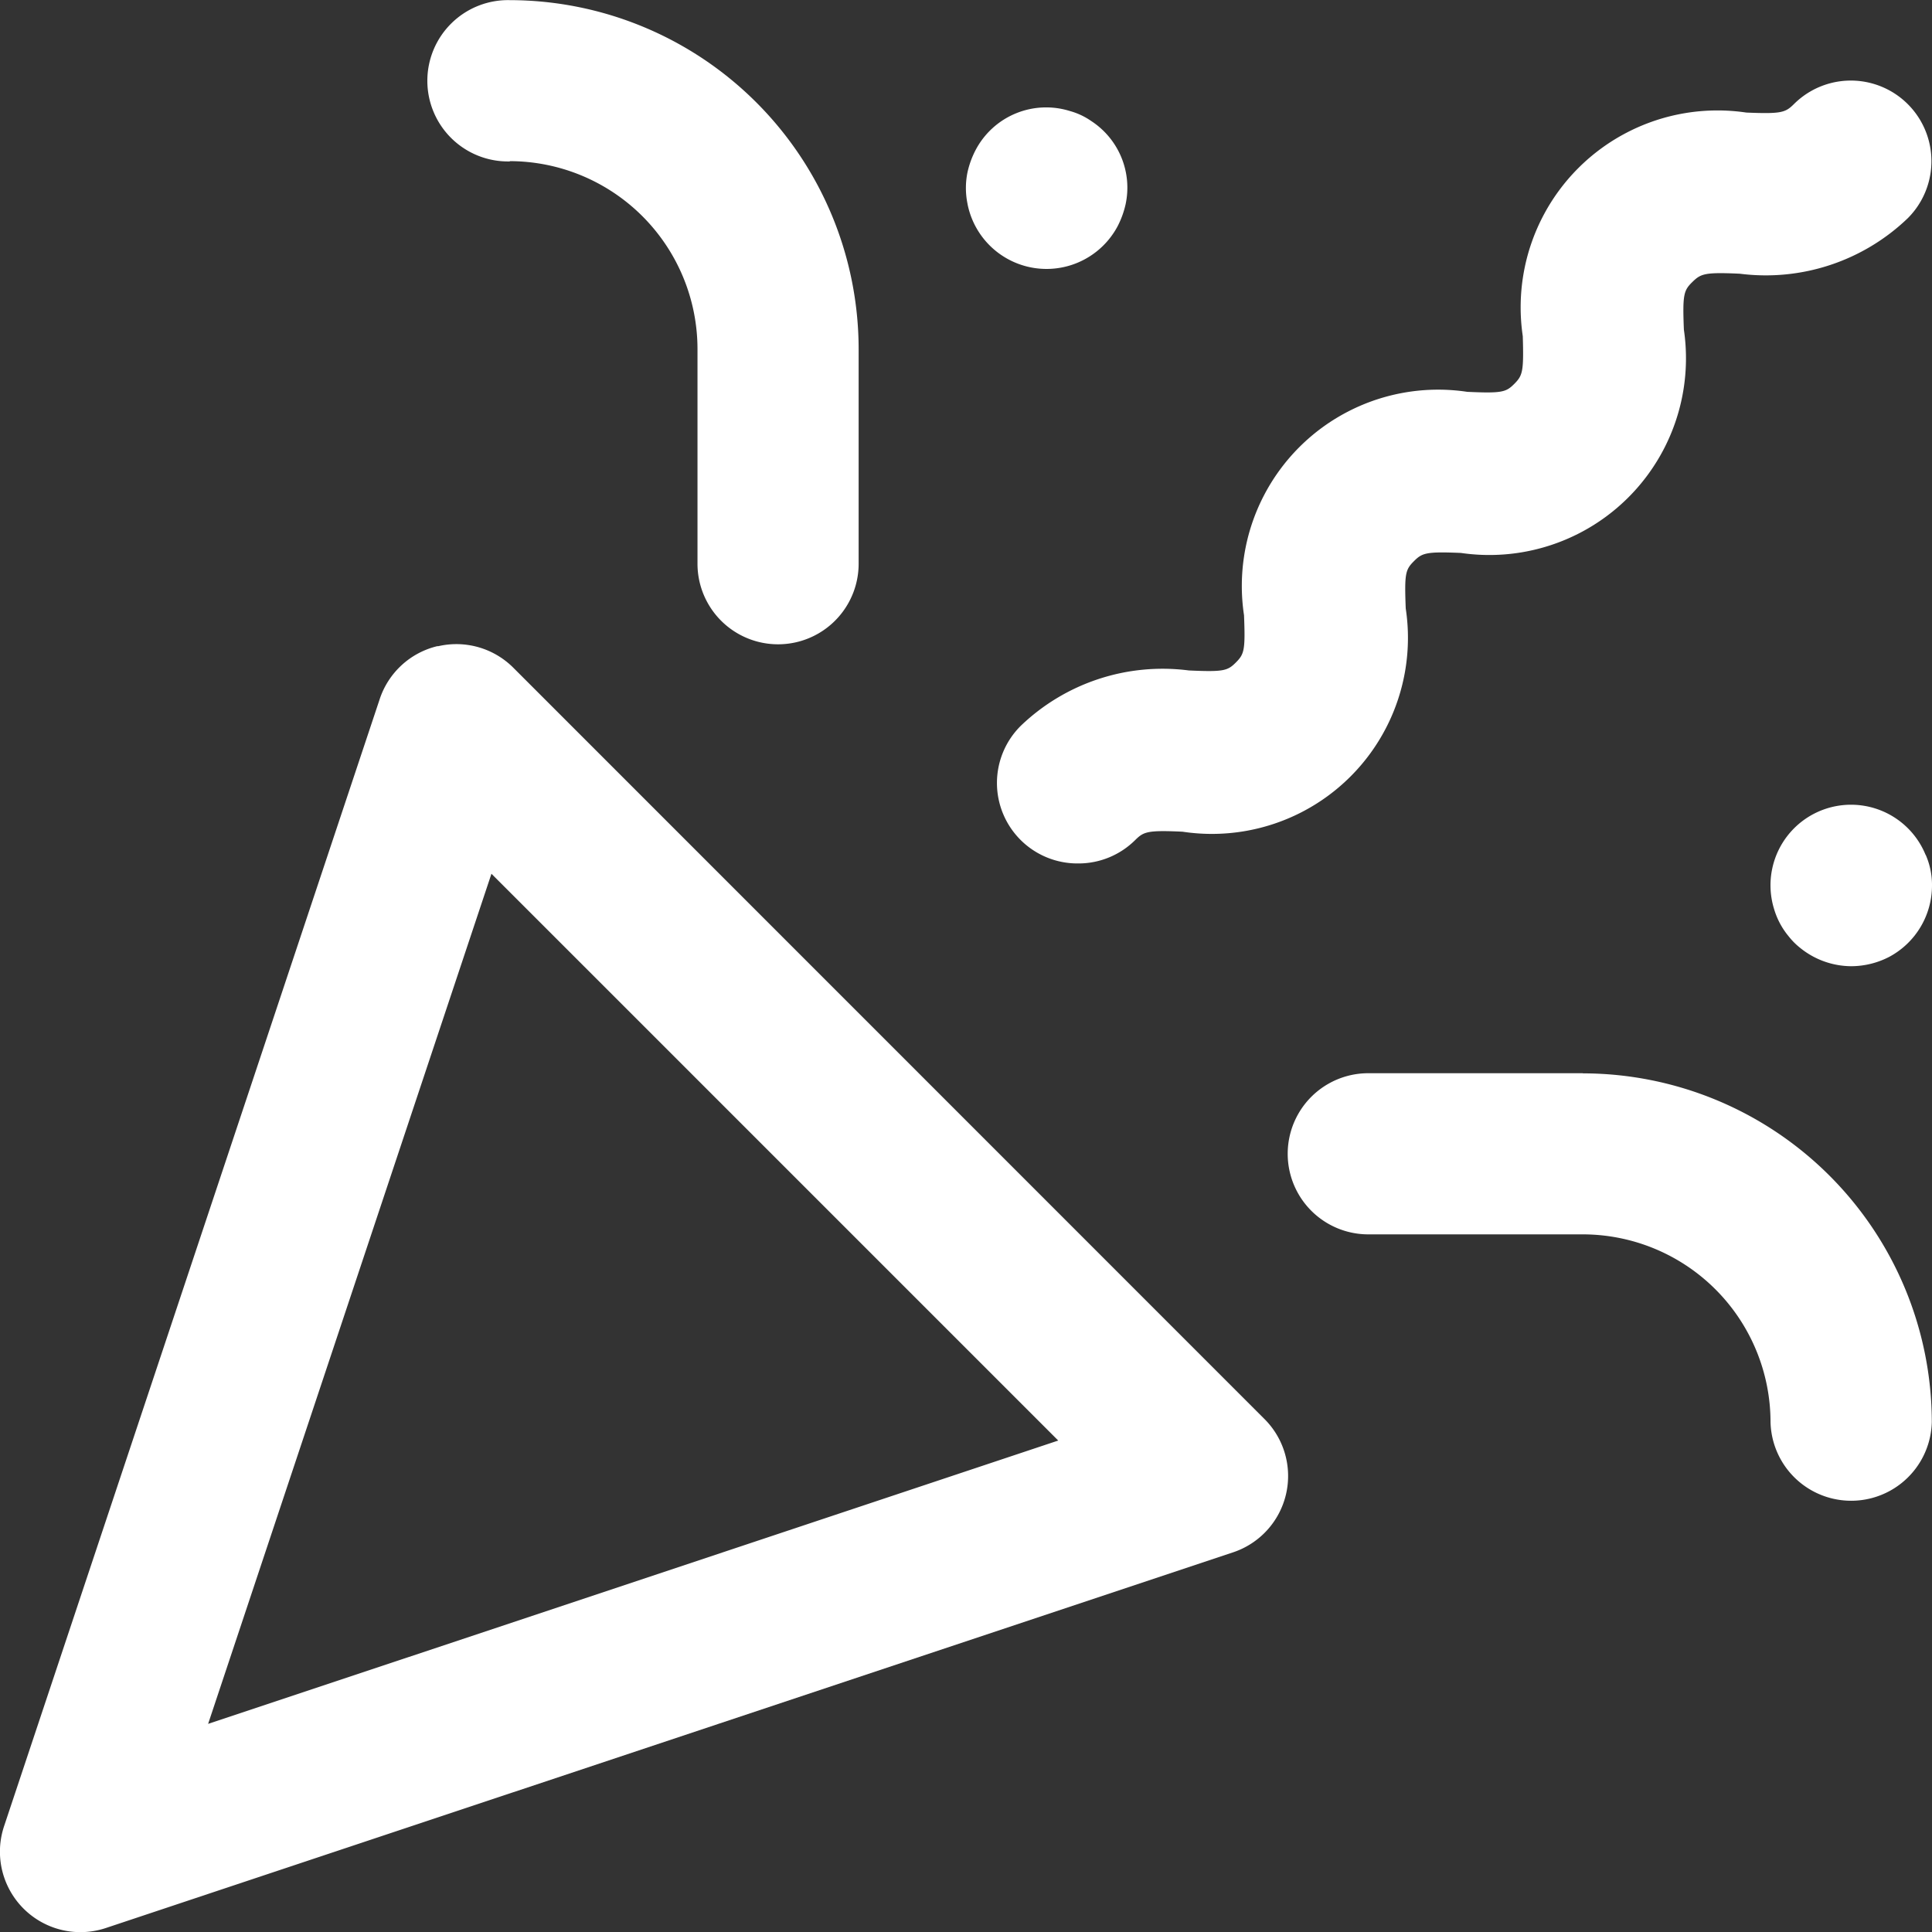 <svg xmlns="http://www.w3.org/2000/svg" width="41.003" height="41.004" viewBox="0 0 41.003 41.004">
  <rect x="0" y="0" width="41.003" height="41.004" fill="#333333" stroke="none"/>
  <path id="路径_1905" data-name="路径 1905" d="M138.815,131.356a3.991,3.991,0,0,1,3.983,3.987V139.9a1.71,1.71,0,1,0,3.42,0v-4.554a7.413,7.413,0,0,0-7.4-7.407,1.712,1.712,0,1,0,0,3.423Zm12.053,14.905a1.708,1.708,0,0,1-1.209-2.921,4.345,4.345,0,0,1,3.567-1.175c.741.034.823.007,1-.171s.2-.263.171-1a4.166,4.166,0,0,1,4.738-4.742c.741.034.823.007,1-.171s.2-.266.178-1.011a4.178,4.178,0,0,1,4.745-4.745c.745.031.827,0,1.008-.178a1.71,1.71,0,0,1,2.419,2.419,4.349,4.349,0,0,1-3.567,1.179c-.745-.034-.827,0-1.008.178s-.208.263-.178,1.008A4.174,4.174,0,0,1,159,139.671c-.741-.031-.823,0-1,.178s-.2.26-.171,1a4.161,4.161,0,0,1-4.738,4.738c-.741-.034-.823,0-1,.174A1.708,1.708,0,0,1,150.868,146.261Zm-2.34-14a1.709,1.709,0,0,0,3.187.475,1.927,1.927,0,0,0,.171-.475,1.688,1.688,0,0,0-.731-1.756,1.476,1.476,0,0,0-.451-.212,1.691,1.691,0,0,0-2.005.83,1.906,1.906,0,0,0-.171.471A1.66,1.66,0,0,0,148.528,132.258Zm-11.24,9.391a1.709,1.709,0,0,1,1.6.454l15.941,15.944a1.708,1.708,0,0,1-.666,2.832l-23.914,7.97a1.708,1.708,0,0,1-2.166-2.163l7.97-23.914a1.708,1.708,0,0,1,1.23-1.127Zm31.577,4.428a1.589,1.589,0,0,1,.133.649,1.718,1.718,0,0,1-.905,1.513,1.763,1.763,0,0,1-.81.2,1.735,1.735,0,0,1-1.083-.389,1.456,1.456,0,0,1-.239-.239,1.626,1.626,0,0,1-.314-.584,1.709,1.709,0,0,1,3.215-1.151Zm-30.44.4-6.013,18.042,18.042-6.013-12.025-12.025Zm23.166,4.233h-4.557a1.71,1.71,0,0,0,0,3.42h4.554a3.988,3.988,0,0,1,3.983,3.983,1.712,1.712,0,0,0,3.423,0,7.413,7.413,0,0,0-7.407-7.4Z" transform="translate(-127.995 -127.936)" fill="#fff"/>
</svg>
